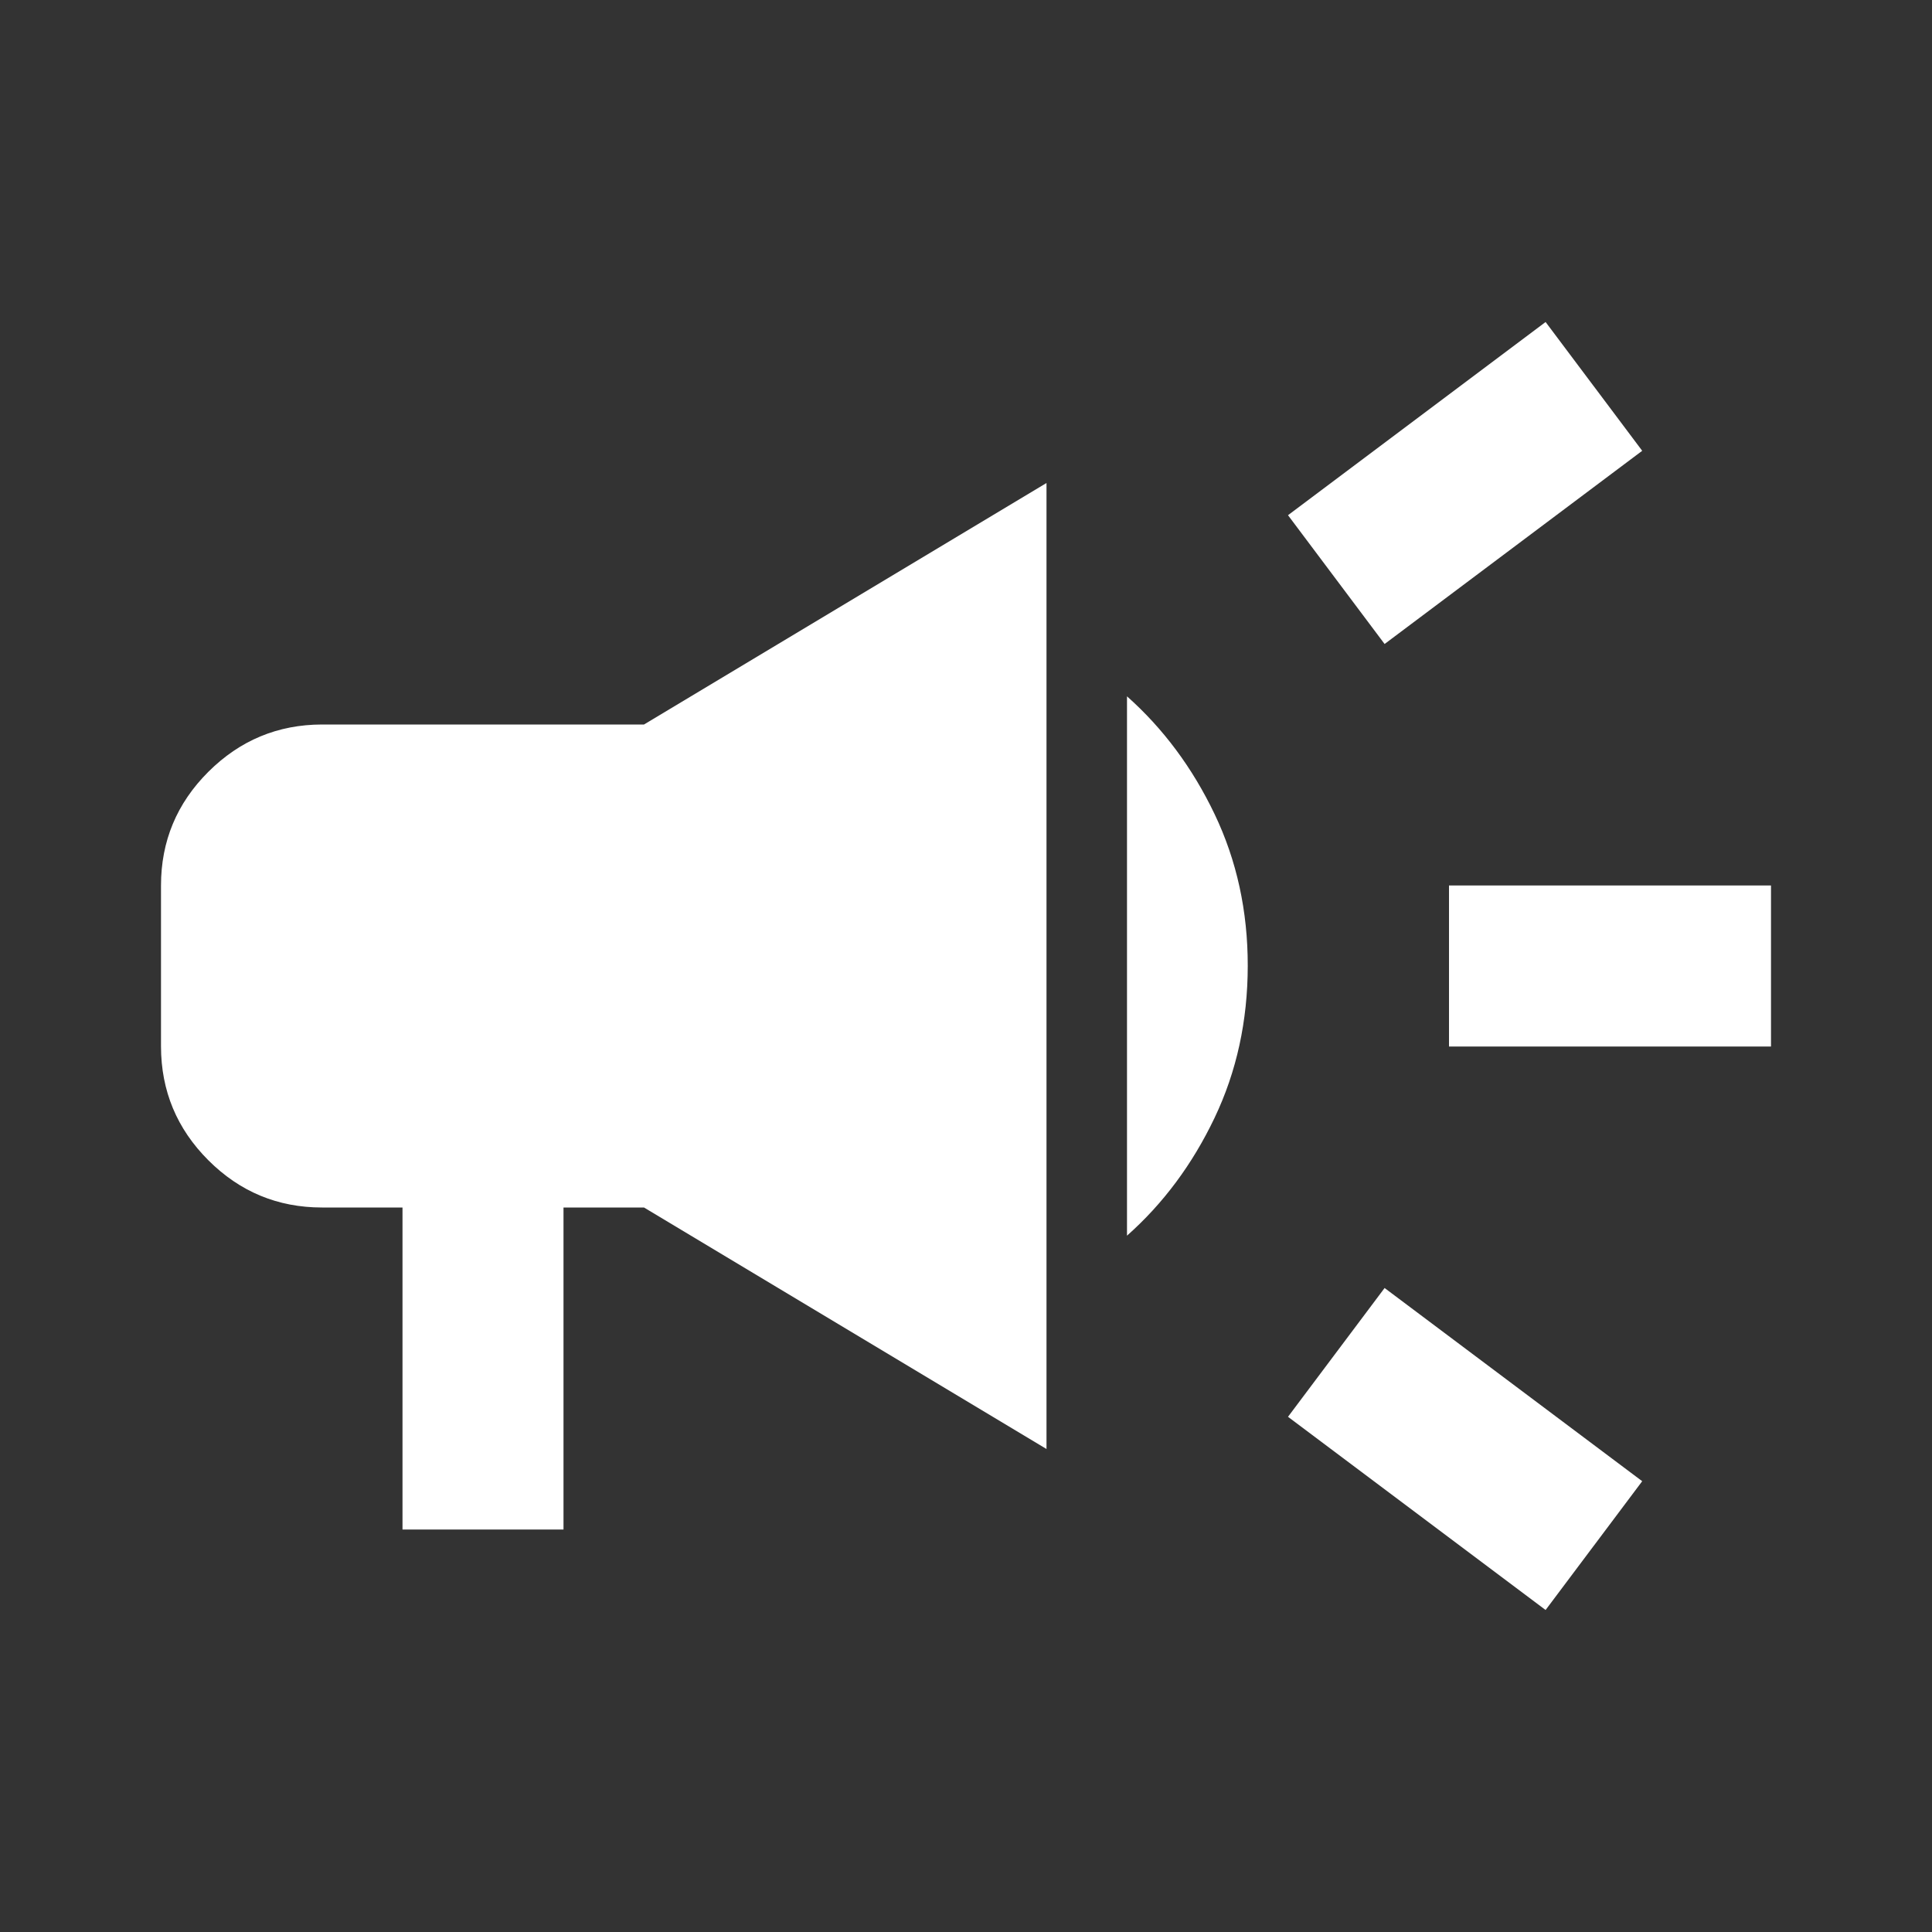 <svg width="24" height="24" viewBox="0 0 24 24" fill="none" xmlns="http://www.w3.org/2000/svg">
<rect x="0" y="0" width="24" height="24" fill="#333333" stroke="none"/>
<path d="M18 13V11H22V13H18ZM19.2 20L16 17.6L17.2 16L20.4 18.4L19.2 20ZM17.2 8L16 6.4L19.2 4L20.4 5.6L17.2 8ZM5 19V15H4C3.45 15 2.979 14.804 2.588 14.413C2.197 14.022 2.001 13.551 2 13V11C2 10.45 2.196 9.979 2.588 9.588C2.98 9.197 3.451 9.001 4 9H8L13 6V18L8 15H7V19H5ZM14 15.35V8.65C14.45 9.05 14.813 9.538 15.088 10.113C15.363 10.688 15.501 11.317 15.5 12C15.499 12.683 15.362 13.312 15.087 13.888C14.812 14.464 14.45 14.951 14 15.35Z" fill="white"/>
</svg>
